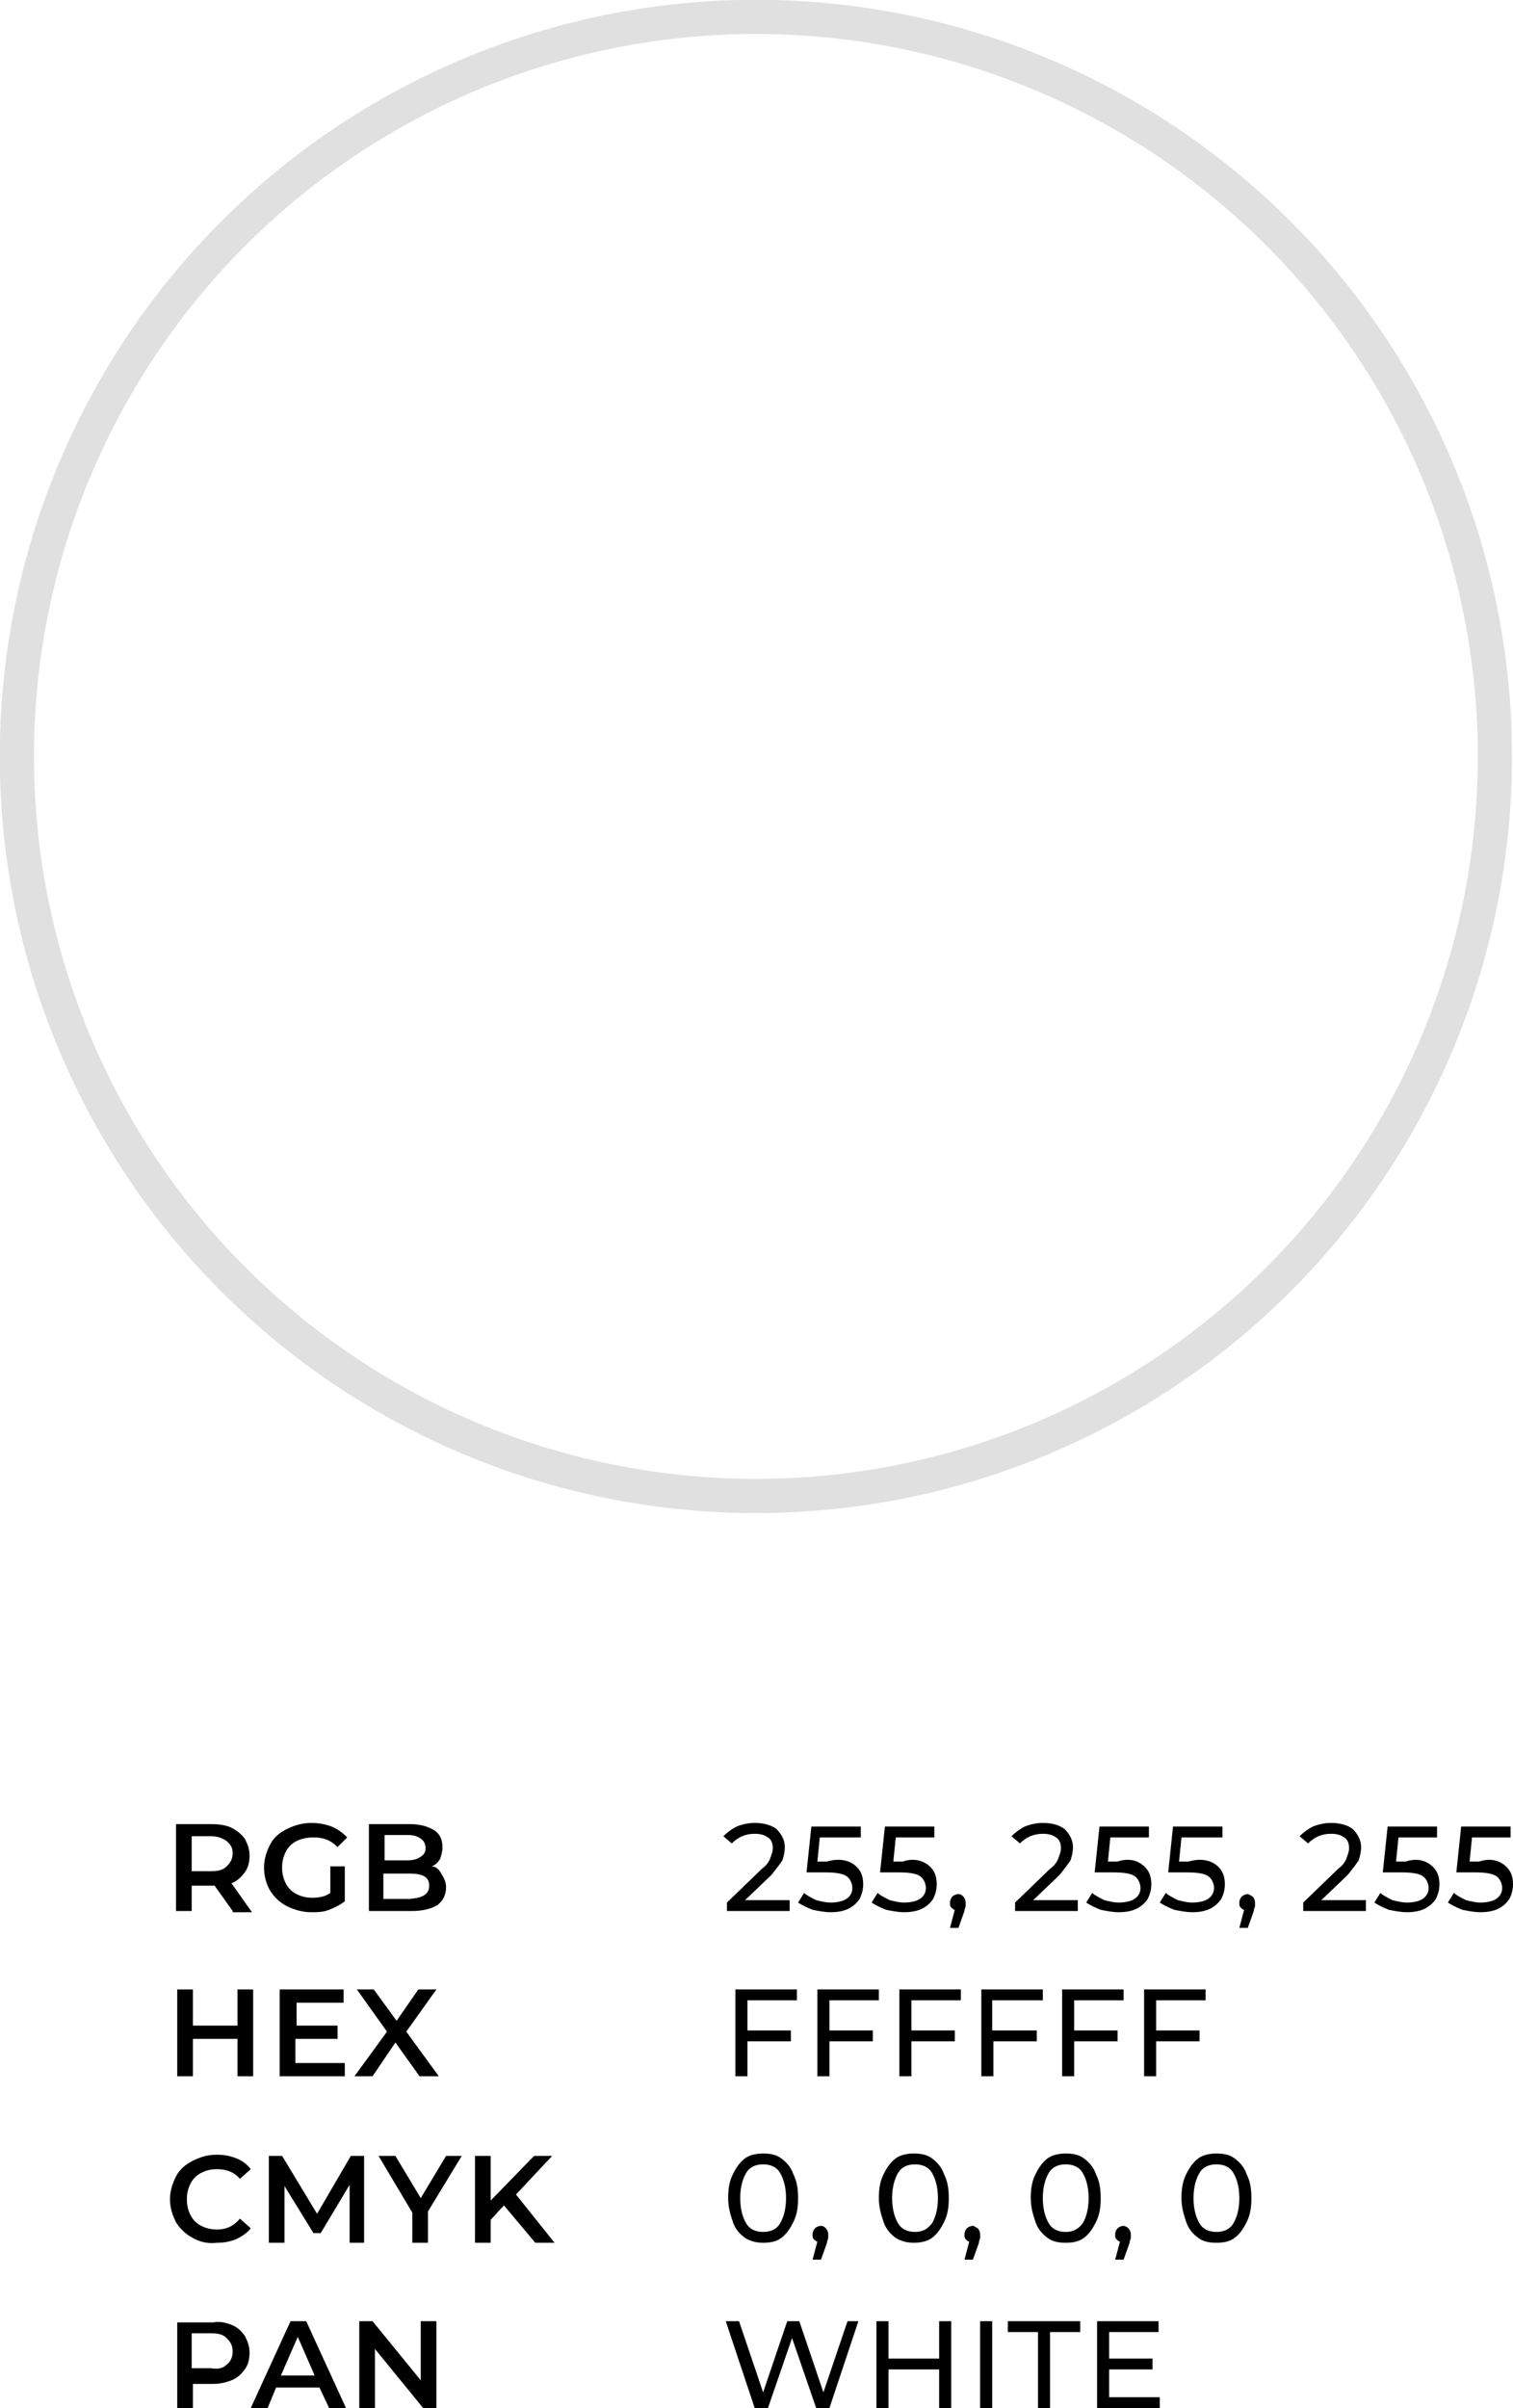 <?xml version="1.0" encoding="UTF-8"?> <!-- Generator: Adobe Illustrator 18.0.0, SVG Export Plug-In . SVG Version: 6.00 Build 0) --> <svg xmlns="http://www.w3.org/2000/svg" xmlns:xlink="http://www.w3.org/1999/xlink" id="Слой_1" x="0px" y="0px" viewBox="0 0 125.5 199.6" xml:space="preserve"> <g> <g> <g> <g> <g> <path d="M19.3,158.4l-1.5-2.1c-0.1,0-0.2,0-0.3,0h-1.6v2.1h-1.3v-7.2h3c0.6,0,1.2,0.1,1.6,0.3s0.8,0.5,1.1,0.9 c0.2,0.4,0.4,0.8,0.4,1.4c0,0.5-0.1,1-0.4,1.4c-0.3,0.4-0.6,0.7-1.1,0.9l1.7,2.4H19.3z M18.8,152.6c-0.3-0.2-0.7-0.4-1.3-0.4 h-1.6v2.9h1.6c0.6,0,1-0.1,1.3-0.4s0.5-0.6,0.5-1.1S19.1,152.9,18.8,152.6z"></path> <path d="M27.3,154.7h1.3v2.9c-0.4,0.3-0.8,0.5-1.3,0.7c-0.5,0.2-1,0.2-1.5,0.2c-0.7,0-1.4-0.2-2-0.5c-0.6-0.3-1.1-0.8-1.4-1.3 s-0.5-1.2-0.5-1.9s0.2-1.3,0.5-1.9c0.3-0.6,0.8-1,1.4-1.3c0.6-0.3,1.3-0.5,2-0.5c0.6,0,1.2,0.1,1.7,0.3 c0.5,0.2,0.9,0.5,1.3,0.9l-0.8,0.8c-0.6-0.6-1.2-0.8-2-0.8c-0.5,0-1,0.1-1.4,0.3s-0.7,0.5-0.9,0.9c-0.2,0.4-0.3,0.8-0.3,1.3 c0,0.5,0.1,0.9,0.3,1.3c0.2,0.4,0.5,0.7,0.9,0.9s0.8,0.3,1.3,0.3c0.6,0,1.1-0.1,1.5-0.4V154.7z"></path> <path d="M36.6,155.3c0.2,0.3,0.4,0.7,0.4,1.1c0,0.6-0.2,1.1-0.7,1.5c-0.5,0.3-1.2,0.5-2.1,0.5h-3.6v-7.2h3.4 c0.9,0,1.5,0.2,2,0.5c0.5,0.3,0.7,0.8,0.7,1.4c0,0.4-0.1,0.7-0.2,1c-0.2,0.3-0.4,0.5-0.7,0.6C36.1,154.7,36.4,154.9,36.6,155.3 z M31.9,152.2v2h1.9c0.5,0,0.8-0.1,1.1-0.3s0.4-0.4,0.4-0.7c0-0.3-0.1-0.6-0.4-0.8s-0.6-0.3-1.1-0.3H31.9z M35.6,156.3 c0-0.7-0.5-1-1.6-1h-2.2v2.1h2.2C35.1,157.3,35.6,157,35.6,156.3z"></path> </g> </g> <g> <g> <path d="M65.5,157.5v0.9h-5.2v-0.7l2.9-2.8c0.4-0.3,0.6-0.6,0.7-0.9c0.1-0.3,0.2-0.5,0.2-0.8c0-0.4-0.1-0.7-0.4-0.9 c-0.3-0.2-0.6-0.3-1.1-0.3c-0.8,0-1.4,0.3-1.9,0.8l-0.7-0.6c0.3-0.3,0.7-0.6,1.1-0.8c0.5-0.2,1-0.3,1.5-0.3 c0.8,0,1.4,0.2,1.8,0.5c0.4,0.4,0.7,0.9,0.7,1.5c0,0.4-0.1,0.8-0.2,1.1c-0.2,0.3-0.5,0.7-0.9,1.2l-2.2,2.1H65.5z"></path> <path d="M70.9,154.6c0.5,0.4,0.7,0.9,0.7,1.6c0,0.4-0.1,0.8-0.3,1.2c-0.2,0.3-0.5,0.6-0.9,0.8s-0.9,0.3-1.5,0.3 c-0.5,0-1-0.1-1.5-0.2c-0.5-0.2-0.9-0.4-1.2-0.6l0.5-0.8c0.2,0.2,0.6,0.4,1,0.6c0.4,0.1,0.8,0.2,1.2,0.2c0.5,0,1-0.1,1.3-0.3 c0.3-0.2,0.5-0.5,0.5-0.9c0-0.4-0.2-0.8-0.5-1c-0.3-0.2-0.9-0.3-1.7-0.3h-1.6l0.4-3.8h4.1v0.9H68l-0.2,2h0.8 C69.6,154,70.4,154.2,70.9,154.6z"></path> <path d="M77,154.6c0.5,0.4,0.7,0.9,0.7,1.6c0,0.4-0.1,0.8-0.3,1.2c-0.2,0.3-0.5,0.6-0.9,0.8s-0.9,0.3-1.5,0.3 c-0.5,0-1-0.1-1.5-0.2c-0.5-0.2-0.9-0.4-1.2-0.6l0.5-0.8c0.2,0.2,0.6,0.4,1,0.6c0.4,0.1,0.8,0.2,1.2,0.2c0.5,0,1-0.1,1.3-0.3 c0.3-0.2,0.5-0.5,0.5-0.9c0-0.4-0.2-0.8-0.5-1c-0.3-0.2-0.9-0.3-1.7-0.3h-1.6l0.4-3.8h4.1v0.9h-3.2l-0.2,2h0.8 C75.7,154,76.5,154.2,77,154.6z"></path> <path d="M79.9,157.2c0.1,0.1,0.2,0.3,0.2,0.5c0,0.1,0,0.2,0,0.3c0,0.1-0.1,0.2-0.1,0.4l-0.5,1.4h-0.7l0.4-1.5 c-0.1,0-0.2-0.1-0.3-0.2c-0.1-0.1-0.1-0.2-0.1-0.4c0-0.2,0.1-0.4,0.2-0.5s0.3-0.2,0.5-0.2C79.7,157,79.8,157.1,79.9,157.2z"></path> <path d="M89.4,157.5v0.9h-5.2v-0.7l2.9-2.8c0.4-0.3,0.6-0.6,0.7-0.9s0.2-0.5,0.2-0.8c0-0.4-0.1-0.7-0.4-0.9S87,152,86.5,152 c-0.8,0-1.4,0.3-1.9,0.8l-0.7-0.6c0.3-0.3,0.7-0.6,1.1-0.8c0.5-0.2,1-0.3,1.5-0.3c0.8,0,1.4,0.2,1.8,0.5 c0.4,0.4,0.7,0.9,0.7,1.5c0,0.4-0.1,0.8-0.2,1.1c-0.2,0.3-0.5,0.7-0.9,1.2l-2.2,2.1H89.4z"></path> <path d="M94.8,154.6c0.5,0.4,0.7,0.9,0.7,1.6c0,0.4-0.1,0.8-0.3,1.2c-0.2,0.3-0.5,0.6-0.9,0.8s-0.9,0.3-1.5,0.3 c-0.5,0-1-0.1-1.5-0.2c-0.5-0.2-0.9-0.4-1.2-0.6l0.5-0.8c0.2,0.2,0.6,0.4,1,0.6c0.4,0.1,0.8,0.2,1.2,0.2c0.5,0,1-0.1,1.3-0.3 c0.3-0.2,0.5-0.5,0.5-0.9c0-0.4-0.2-0.8-0.5-1c-0.3-0.2-0.9-0.3-1.7-0.3h-1.6l0.4-3.8h4.1v0.9h-3.2l-0.2,2h0.8 C93.6,154,94.3,154.2,94.8,154.6z"></path> <path d="M100.9,154.6c0.5,0.4,0.7,0.9,0.7,1.6c0,0.4-0.1,0.8-0.3,1.2c-0.2,0.3-0.5,0.6-0.9,0.8s-0.9,0.3-1.5,0.3 c-0.5,0-1-0.1-1.5-0.2c-0.5-0.2-0.9-0.4-1.2-0.6l0.5-0.8c0.2,0.2,0.6,0.4,1,0.6c0.4,0.1,0.8,0.2,1.2,0.2c0.5,0,1-0.1,1.3-0.3 c0.3-0.2,0.5-0.5,0.5-0.9c0-0.4-0.2-0.8-0.5-1c-0.3-0.2-0.9-0.3-1.7-0.3h-1.6l0.4-3.8h4.1v0.9H98l-0.2,2h0.8 C99.6,154,100.4,154.2,100.9,154.6z"></path> <path d="M103.9,157.2c0.1,0.1,0.2,0.3,0.2,0.5c0,0.1,0,0.2,0,0.3c0,0.1-0.1,0.2-0.1,0.4l-0.5,1.4h-0.7l0.4-1.5 c-0.1,0-0.2-0.1-0.3-0.2c-0.1-0.1-0.1-0.2-0.1-0.4c0-0.2,0.1-0.4,0.2-0.5s0.3-0.2,0.5-0.2C103.6,157,103.7,157.1,103.9,157.2z"></path> <path d="M113.3,157.5v0.9h-5.2v-0.7l2.9-2.8c0.4-0.3,0.6-0.6,0.7-0.9s0.2-0.5,0.2-0.8c0-0.4-0.1-0.7-0.4-0.9s-0.6-0.3-1.1-0.3 c-0.8,0-1.4,0.3-1.9,0.8l-0.7-0.6c0.3-0.3,0.7-0.6,1.1-0.8c0.5-0.2,1-0.3,1.5-0.3c0.8,0,1.4,0.2,1.8,0.5 c0.4,0.4,0.7,0.9,0.7,1.5c0,0.4-0.1,0.8-0.2,1.1c-0.2,0.3-0.5,0.7-0.9,1.2l-2.2,2.1H113.3z"></path> <path d="M118.7,154.6c0.5,0.4,0.7,0.9,0.7,1.6c0,0.4-0.1,0.8-0.3,1.2c-0.2,0.3-0.5,0.6-0.9,0.8s-0.9,0.3-1.5,0.3 c-0.5,0-1-0.1-1.5-0.2c-0.5-0.2-0.9-0.4-1.2-0.6l0.5-0.8c0.2,0.2,0.6,0.4,1,0.6c0.4,0.1,0.8,0.2,1.2,0.2c0.5,0,1-0.1,1.3-0.3 c0.3-0.2,0.5-0.5,0.5-0.9c0-0.4-0.2-0.8-0.5-1c-0.3-0.2-0.9-0.3-1.7-0.3h-1.6l0.4-3.8h4.1v0.9h-3.2l-0.2,2h0.8 C117.5,154,118.2,154.2,118.7,154.6z"></path> <path d="M124.8,154.6c0.5,0.4,0.7,0.9,0.7,1.6c0,0.4-0.1,0.8-0.3,1.2c-0.2,0.3-0.5,0.6-0.9,0.8s-0.9,0.3-1.5,0.3 c-0.5,0-1-0.1-1.5-0.2c-0.5-0.2-0.9-0.4-1.2-0.6l0.5-0.8c0.2,0.2,0.6,0.4,1,0.6c0.4,0.1,0.8,0.2,1.2,0.2c0.5,0,1-0.1,1.3-0.3 c0.3-0.2,0.5-0.5,0.5-0.9c0-0.4-0.2-0.8-0.5-1c-0.3-0.2-0.9-0.3-1.7-0.3h-1.6l0.4-3.8h4.1v0.9h-3.2l-0.2,2h0.8 C123.6,154,124.3,154.2,124.8,154.6z"></path> </g> </g> </g> <g> <g> <g> <path d="M21,164.9v7.2h-1.3V169h-3.7v3.1h-1.3v-7.2h1.3v3h3.7v-3H21z"></path> <path d="M28.6,171v1.1h-5.4v-7.2h5.3v1.1h-3.9v1.9H28v1.1h-3.5v2H28.6z"></path> <path d="M34.8,172.1l-2-2.8l-1.9,2.8h-1.5l2.7-3.7l-2.5-3.5H31l1.9,2.6l1.8-2.6h1.5l-2.5,3.5l2.7,3.7H34.8z"></path> </g> </g> <g> <g> <path d="M62,165.8v2.5h3.6v0.9H62v2.9h-1v-7.2h5.1v0.9H62z"></path> <path d="M68.8,165.8v2.5h3.6v0.9h-3.6v2.9h-1v-7.2h5.1v0.9H68.8z"></path> <path d="M75.6,165.8v2.5h3.6v0.9h-3.6v2.9h-1v-7.2h5.1v0.9H75.6z"></path> <path d="M82.3,165.8v2.5H86v0.9h-3.6v2.9h-1v-7.2h5.1v0.9H82.3z"></path> <path d="M89.1,165.8v2.5h3.6v0.9h-3.6v2.9h-1v-7.2h5.1v0.9H89.1z"></path> <path d="M95.9,165.8v2.5h3.6v0.9h-3.6v2.9h-1v-7.2h5.1v0.9H95.9z"></path> </g> </g> </g> <g> <g> <g> <path d="M16,185.5c-0.6-0.3-1.1-0.8-1.4-1.3c-0.3-0.6-0.5-1.2-0.5-1.9s0.2-1.3,0.5-1.9c0.3-0.6,0.8-1,1.4-1.3 c0.6-0.3,1.2-0.5,2-0.5c0.6,0,1.1,0.1,1.6,0.3s0.9,0.5,1.2,0.9l-0.9,0.8c-0.5-0.6-1.2-0.8-1.9-0.8c-0.5,0-0.9,0.1-1.3,0.3 c-0.4,0.2-0.7,0.5-0.9,0.9c-0.2,0.4-0.3,0.8-0.3,1.3c0,0.5,0.1,0.9,0.3,1.3c0.2,0.4,0.5,0.7,0.9,0.9c0.4,0.2,0.8,0.3,1.3,0.3 c0.8,0,1.4-0.3,1.9-0.9l0.9,0.8c-0.3,0.4-0.8,0.7-1.2,0.9c-0.5,0.2-1,0.3-1.6,0.3C17.2,186,16.5,185.8,16,185.5z"></path> <path d="M29,185.9l0-4.8l-2.4,4H26l-2.4-3.9v4.7h-1.3v-7.2h1.1l2.9,4.8l2.8-4.8h1.1l0,7.2H29z"></path> <path d="M35.5,183.3v2.6h-1.3v-2.5l-2.8-4.7h1.4l2.1,3.5l2.1-3.5h1.3L35.5,183.3z"></path> <path d="M41.8,182.8l-1.1,1.2v1.9h-1.3v-7.2h1.3v3.7l3.6-3.7h1.5l-3,3.2l3.2,4h-1.6L41.8,182.8z"></path> </g> </g> <g> <g> <path d="M61.8,185.5c-0.4-0.3-0.8-0.7-1-1.3s-0.4-1.2-0.4-2c0-0.8,0.1-1.4,0.4-2c0.3-0.6,0.6-1,1-1.3c0.4-0.3,1-0.4,1.5-0.4 c0.6,0,1.1,0.1,1.5,0.4s0.8,0.7,1,1.3c0.3,0.6,0.4,1.2,0.4,2c0,0.8-0.1,1.4-0.4,2s-0.6,1-1,1.3s-0.9,0.4-1.5,0.4 C62.8,185.9,62.3,185.8,61.8,185.5z M64.7,184.3c0.3-0.5,0.5-1.2,0.5-2.1s-0.2-1.6-0.5-2.1c-0.3-0.5-0.8-0.7-1.4-0.7 c-0.6,0-1.1,0.2-1.4,0.7c-0.3,0.5-0.5,1.2-0.5,2.1s0.2,1.6,0.5,2.1c0.3,0.5,0.8,0.7,1.4,0.7C63.9,185,64.4,184.8,64.7,184.3z"></path> <path d="M68.5,184.7c0.1,0.1,0.2,0.3,0.2,0.5c0,0.1,0,0.2,0,0.3c0,0.1-0.1,0.2-0.1,0.4l-0.5,1.4h-0.7l0.4-1.5 c-0.1,0-0.2-0.1-0.3-0.2c-0.1-0.1-0.1-0.2-0.1-0.4c0-0.2,0.1-0.4,0.2-0.5s0.3-0.2,0.5-0.2C68.3,184.5,68.4,184.6,68.5,184.7z"></path> <path d="M74.3,185.5c-0.4-0.3-0.8-0.7-1-1.3s-0.4-1.2-0.4-2c0-0.8,0.1-1.4,0.4-2c0.3-0.6,0.6-1,1-1.3c0.4-0.3,1-0.4,1.5-0.4 c0.6,0,1.1,0.1,1.5,0.4c0.4,0.3,0.8,0.7,1,1.3c0.3,0.6,0.4,1.2,0.4,2c0,0.8-0.1,1.4-0.4,2c-0.3,0.6-0.6,1-1,1.3 c-0.4,0.3-1,0.4-1.5,0.4C75.3,185.9,74.8,185.8,74.3,185.5z M77.3,184.3c0.3-0.5,0.5-1.2,0.5-2.1s-0.2-1.6-0.5-2.1 c-0.3-0.5-0.8-0.7-1.4-0.7c-0.6,0-1.1,0.2-1.4,0.7c-0.3,0.5-0.5,1.2-0.5,2.1s0.2,1.6,0.5,2.1c0.3,0.5,0.8,0.7,1.4,0.7 C76.5,185,76.9,184.8,77.3,184.3z"></path> <path d="M81.1,184.7c0.1,0.1,0.2,0.3,0.2,0.5c0,0.1,0,0.2,0,0.3c0,0.1-0.1,0.2-0.1,0.4l-0.5,1.4h-0.7l0.4-1.5 c-0.1,0-0.2-0.1-0.3-0.2c-0.1-0.1-0.1-0.2-0.1-0.4c0-0.2,0.1-0.4,0.2-0.5s0.3-0.2,0.5-0.2C80.8,184.5,80.9,184.6,81.1,184.7z"></path> <path d="M86.9,185.5c-0.4-0.3-0.8-0.7-1-1.3s-0.4-1.2-0.4-2c0-0.8,0.1-1.4,0.4-2c0.3-0.6,0.6-1,1-1.3c0.4-0.3,1-0.4,1.5-0.4 c0.6,0,1.1,0.1,1.5,0.4s0.8,0.7,1,1.3c0.3,0.6,0.4,1.2,0.4,2c0,0.8-0.1,1.4-0.4,2s-0.6,1-1,1.3s-0.9,0.4-1.5,0.4 C87.8,185.9,87.3,185.8,86.9,185.5z M89.8,184.3c0.3-0.5,0.5-1.2,0.5-2.1s-0.2-1.6-0.5-2.1c-0.3-0.5-0.8-0.7-1.4-0.7 c-0.6,0-1.1,0.2-1.4,0.7c-0.3,0.5-0.5,1.2-0.5,2.1s0.2,1.6,0.5,2.1c0.3,0.5,0.8,0.7,1.4,0.7C89,185,89.4,184.8,89.8,184.3z"></path> <path d="M93.6,184.7c0.1,0.1,0.2,0.3,0.2,0.5c0,0.1,0,0.2,0,0.3c0,0.1-0.1,0.2-0.1,0.4l-0.5,1.4h-0.7l0.4-1.5 c-0.1,0-0.2-0.1-0.3-0.2c-0.1-0.1-0.1-0.2-0.1-0.4c0-0.2,0.1-0.4,0.2-0.5s0.3-0.2,0.5-0.2C93.3,184.5,93.5,184.6,93.6,184.7z"></path> <path d="M99.4,185.5c-0.4-0.3-0.8-0.7-1-1.3s-0.4-1.2-0.4-2c0-0.8,0.1-1.4,0.4-2c0.3-0.6,0.6-1,1-1.3c0.4-0.3,1-0.4,1.5-0.4 c0.6,0,1.1,0.1,1.5,0.4s0.8,0.7,1,1.3c0.3,0.6,0.4,1.2,0.4,2c0,0.8-0.1,1.4-0.4,2s-0.6,1-1,1.3s-0.9,0.4-1.5,0.4 C100.3,185.9,99.8,185.8,99.4,185.5z M102.3,184.3c0.3-0.5,0.5-1.2,0.5-2.1s-0.2-1.6-0.5-2.1c-0.3-0.5-0.8-0.7-1.4-0.7 c-0.6,0-1.1,0.2-1.4,0.7c-0.3,0.5-0.5,1.2-0.5,2.1s0.2,1.6,0.5,2.1c0.3,0.5,0.8,0.7,1.4,0.7C101.5,185,102,184.8,102.3,184.3z"></path> </g> </g> </g> <g> <g> <g> <path d="M19.2,192.7c0.5,0.2,0.8,0.5,1.1,0.9c0.2,0.4,0.4,0.8,0.4,1.4c0,0.5-0.1,1-0.4,1.4s-0.6,0.7-1.1,0.9s-1,0.3-1.6,0.3 h-1.6v2.1h-1.3v-7.2h3C18.2,192.4,18.7,192.5,19.2,192.7z M18.8,196c0.3-0.2,0.5-0.6,0.5-1.1s-0.2-0.8-0.5-1.1 s-0.7-0.4-1.3-0.4h-1.6v2.9h1.6C18.1,196.4,18.5,196.3,18.8,196z"></path> <path d="M26.5,197.9h-3.6l-0.7,1.7h-1.4l3.3-7.2h1.3l3.3,7.2h-1.4L26.5,197.9z M26.1,196.9l-1.4-3.2l-1.4,3.2H26.1z"></path> <path d="M36.2,192.4v7.2h-1.1l-4-4.9v4.9h-1.3v-7.2h1.1l4,4.9v-4.9H36.2z"></path> </g> </g> <g> <g> <path d="M71.2,192.4l-2.4,7.2h-1.1l-2-5.8l-2,5.8h-1.1l-2.4-7.2h1.1l2,5.9l2-5.9h1l2,5.9l2-5.9H71.2z"></path> <path d="M78.9,192.4v7.2h-1v-3.2h-4.2v3.2h-1v-7.2h1v3.1h4.2v-3.1H78.9z"></path> <path d="M81.3,192.4h1v7.2h-1V192.4z"></path> <path d="M86.1,193.3h-2.5v-0.9h6v0.9h-2.5v6.3h-1V193.3z"></path> <path d="M96.2,198.7v0.9H91v-7.2h5.1v0.9H92v2.2h3.6v0.9H92v2.3H96.2z"></path> </g> </g> </g> </g> <circle fill="none" stroke="#E0E0E0" stroke-width="2.835" stroke-miterlimit="10" cx="62.7" cy="62.7" r="61.3"></circle> </g> </svg> 